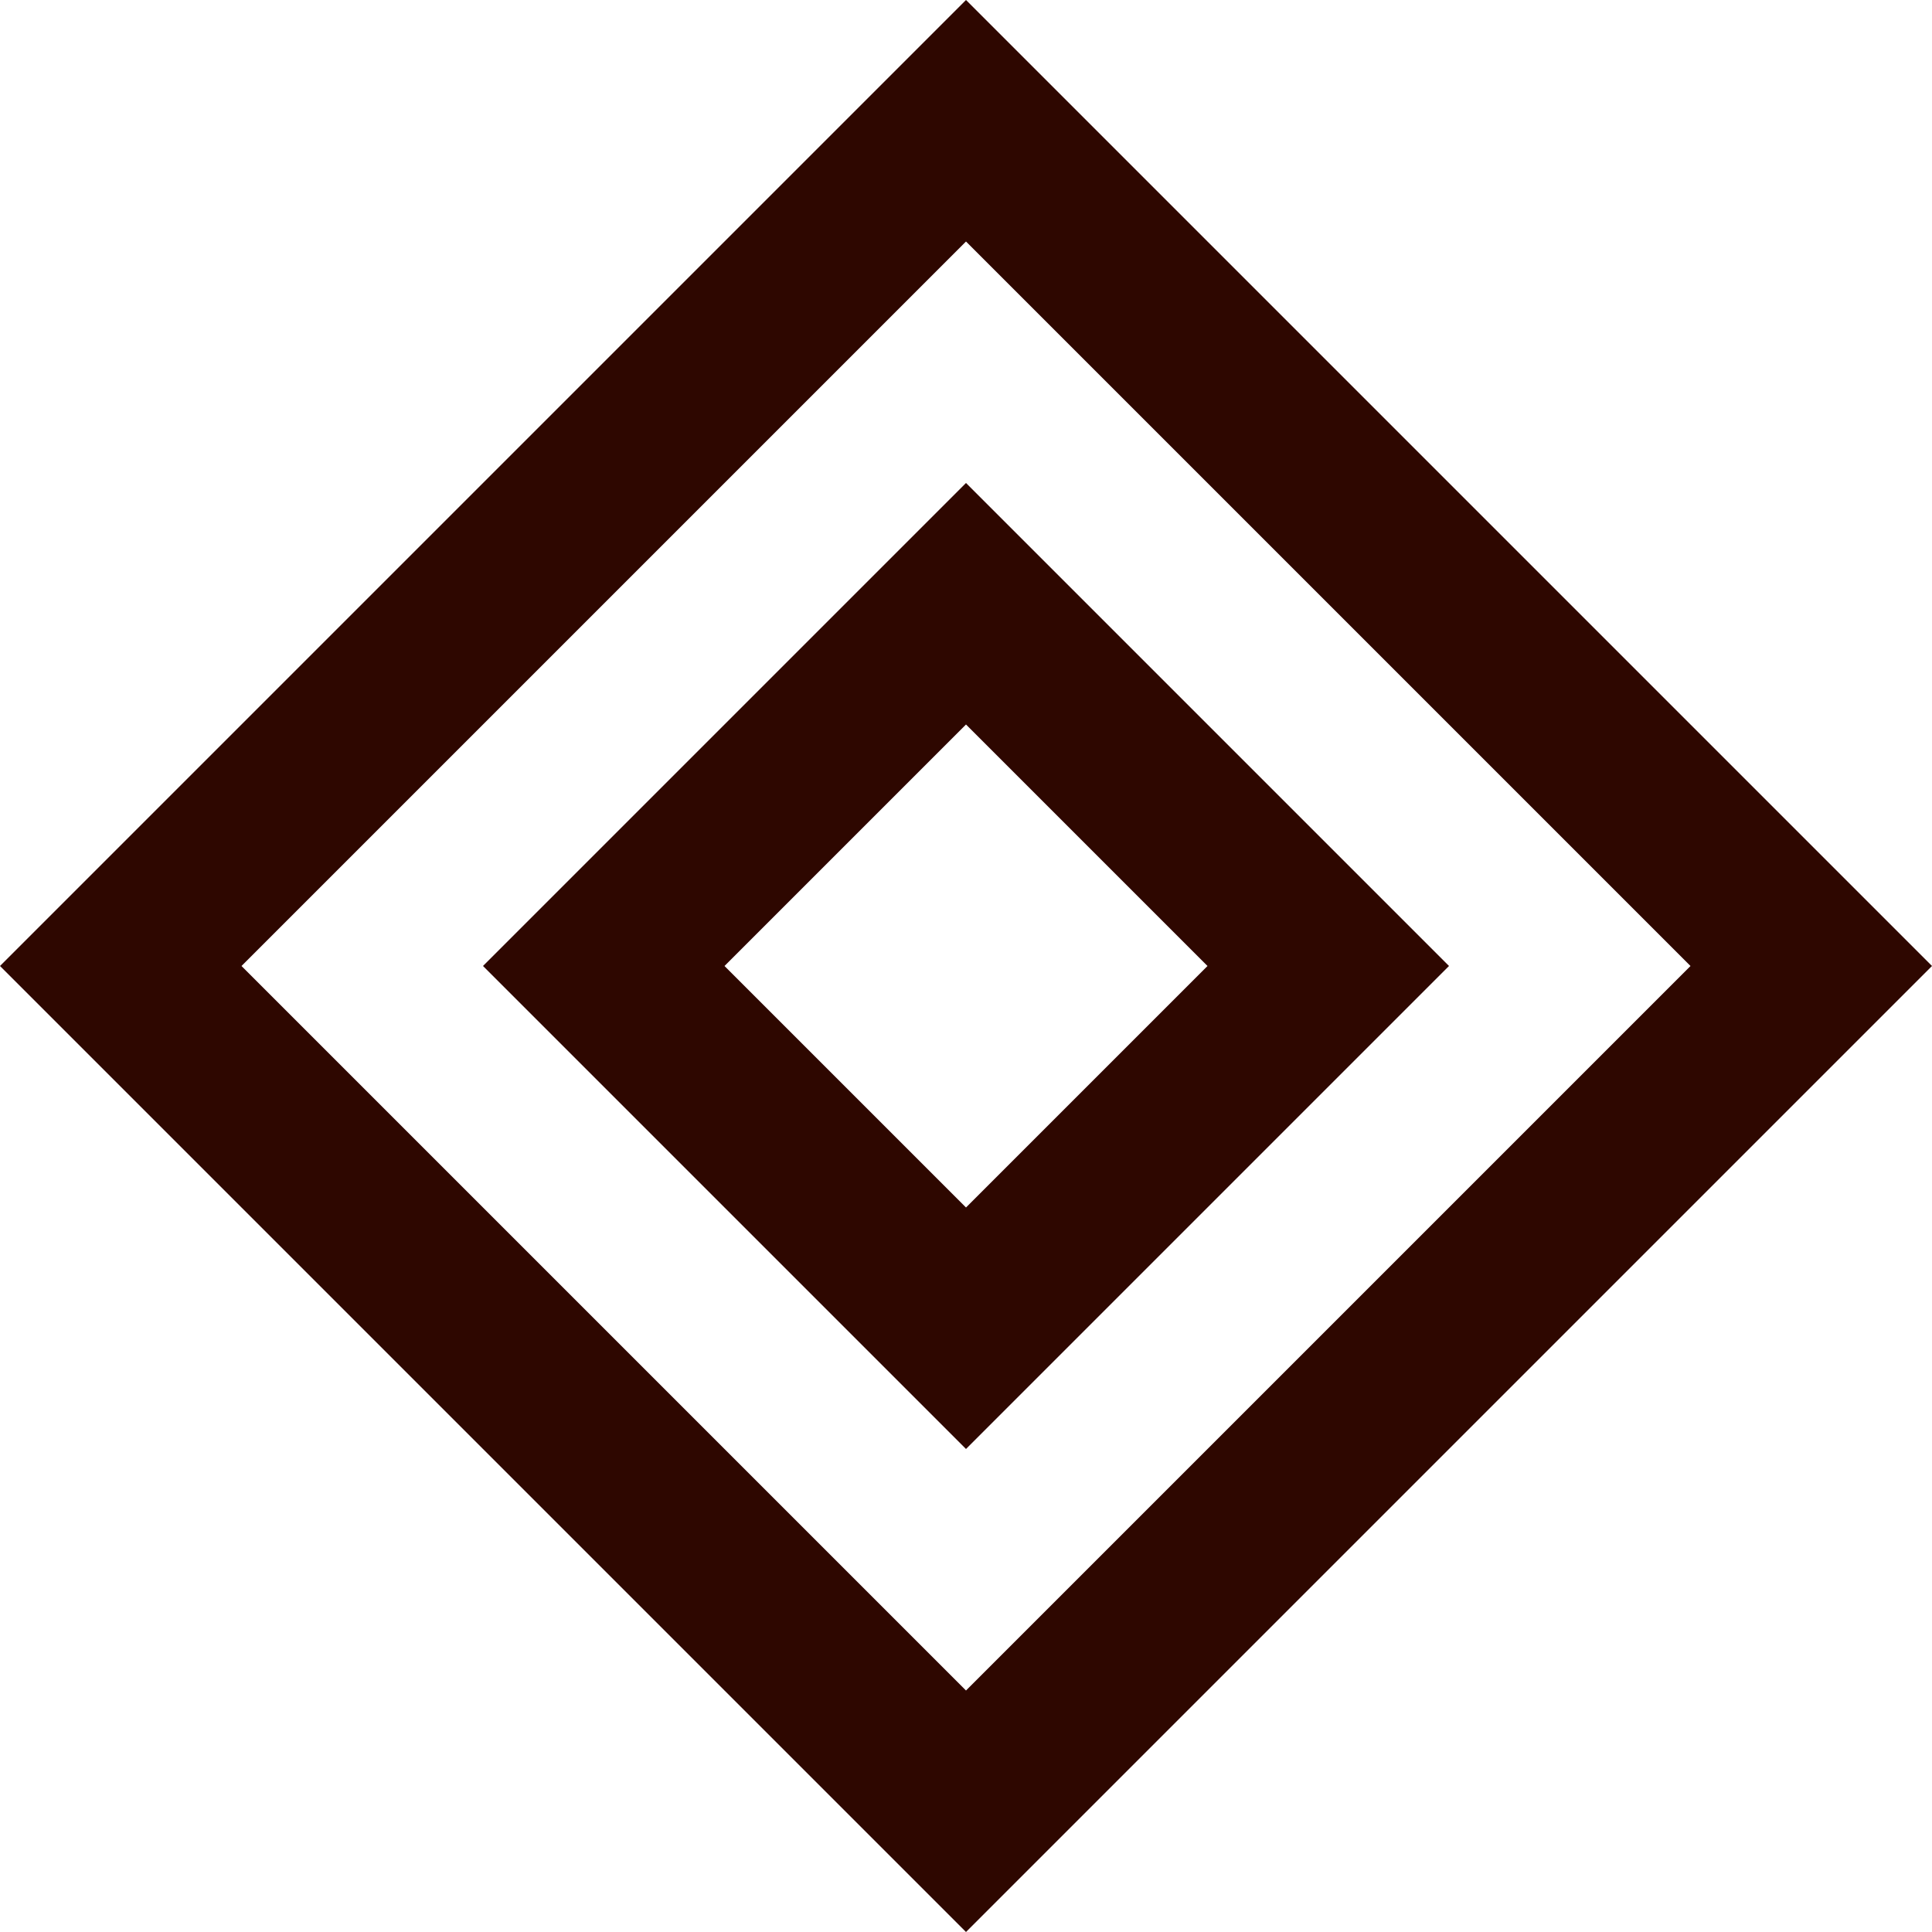 <svg width="300" height="300" viewBox="0 0 300 300" fill="none" xmlns="http://www.w3.org/2000/svg">
<g clip-path="url(#clip0_6_93)">
<g clip-path="url(#clip1_6_93)">
<path fill-rule="evenodd" clip-rule="evenodd" d="M150 0L300 150L150 300L0 150L150 0ZM150 37.501L262.5 150.001L150 262.501L37.5 150.001L150 37.501ZM225 149.997L150 74.997L75 149.997L150 224.997L225 149.997ZM187.5 149.998L150 112.498L112.5 149.998L150 187.498L187.5 149.998Z" fill="#2E0700"/>
</g>
</g>
<defs>
<clipPath id="clip0_6_93">
<rect width="300" height="300" fill="white"/>
</clipPath>
<clipPath id="clip1_6_93">
<rect width="300" height="300" fill="white"/>
</clipPath>
</defs>
</svg>

